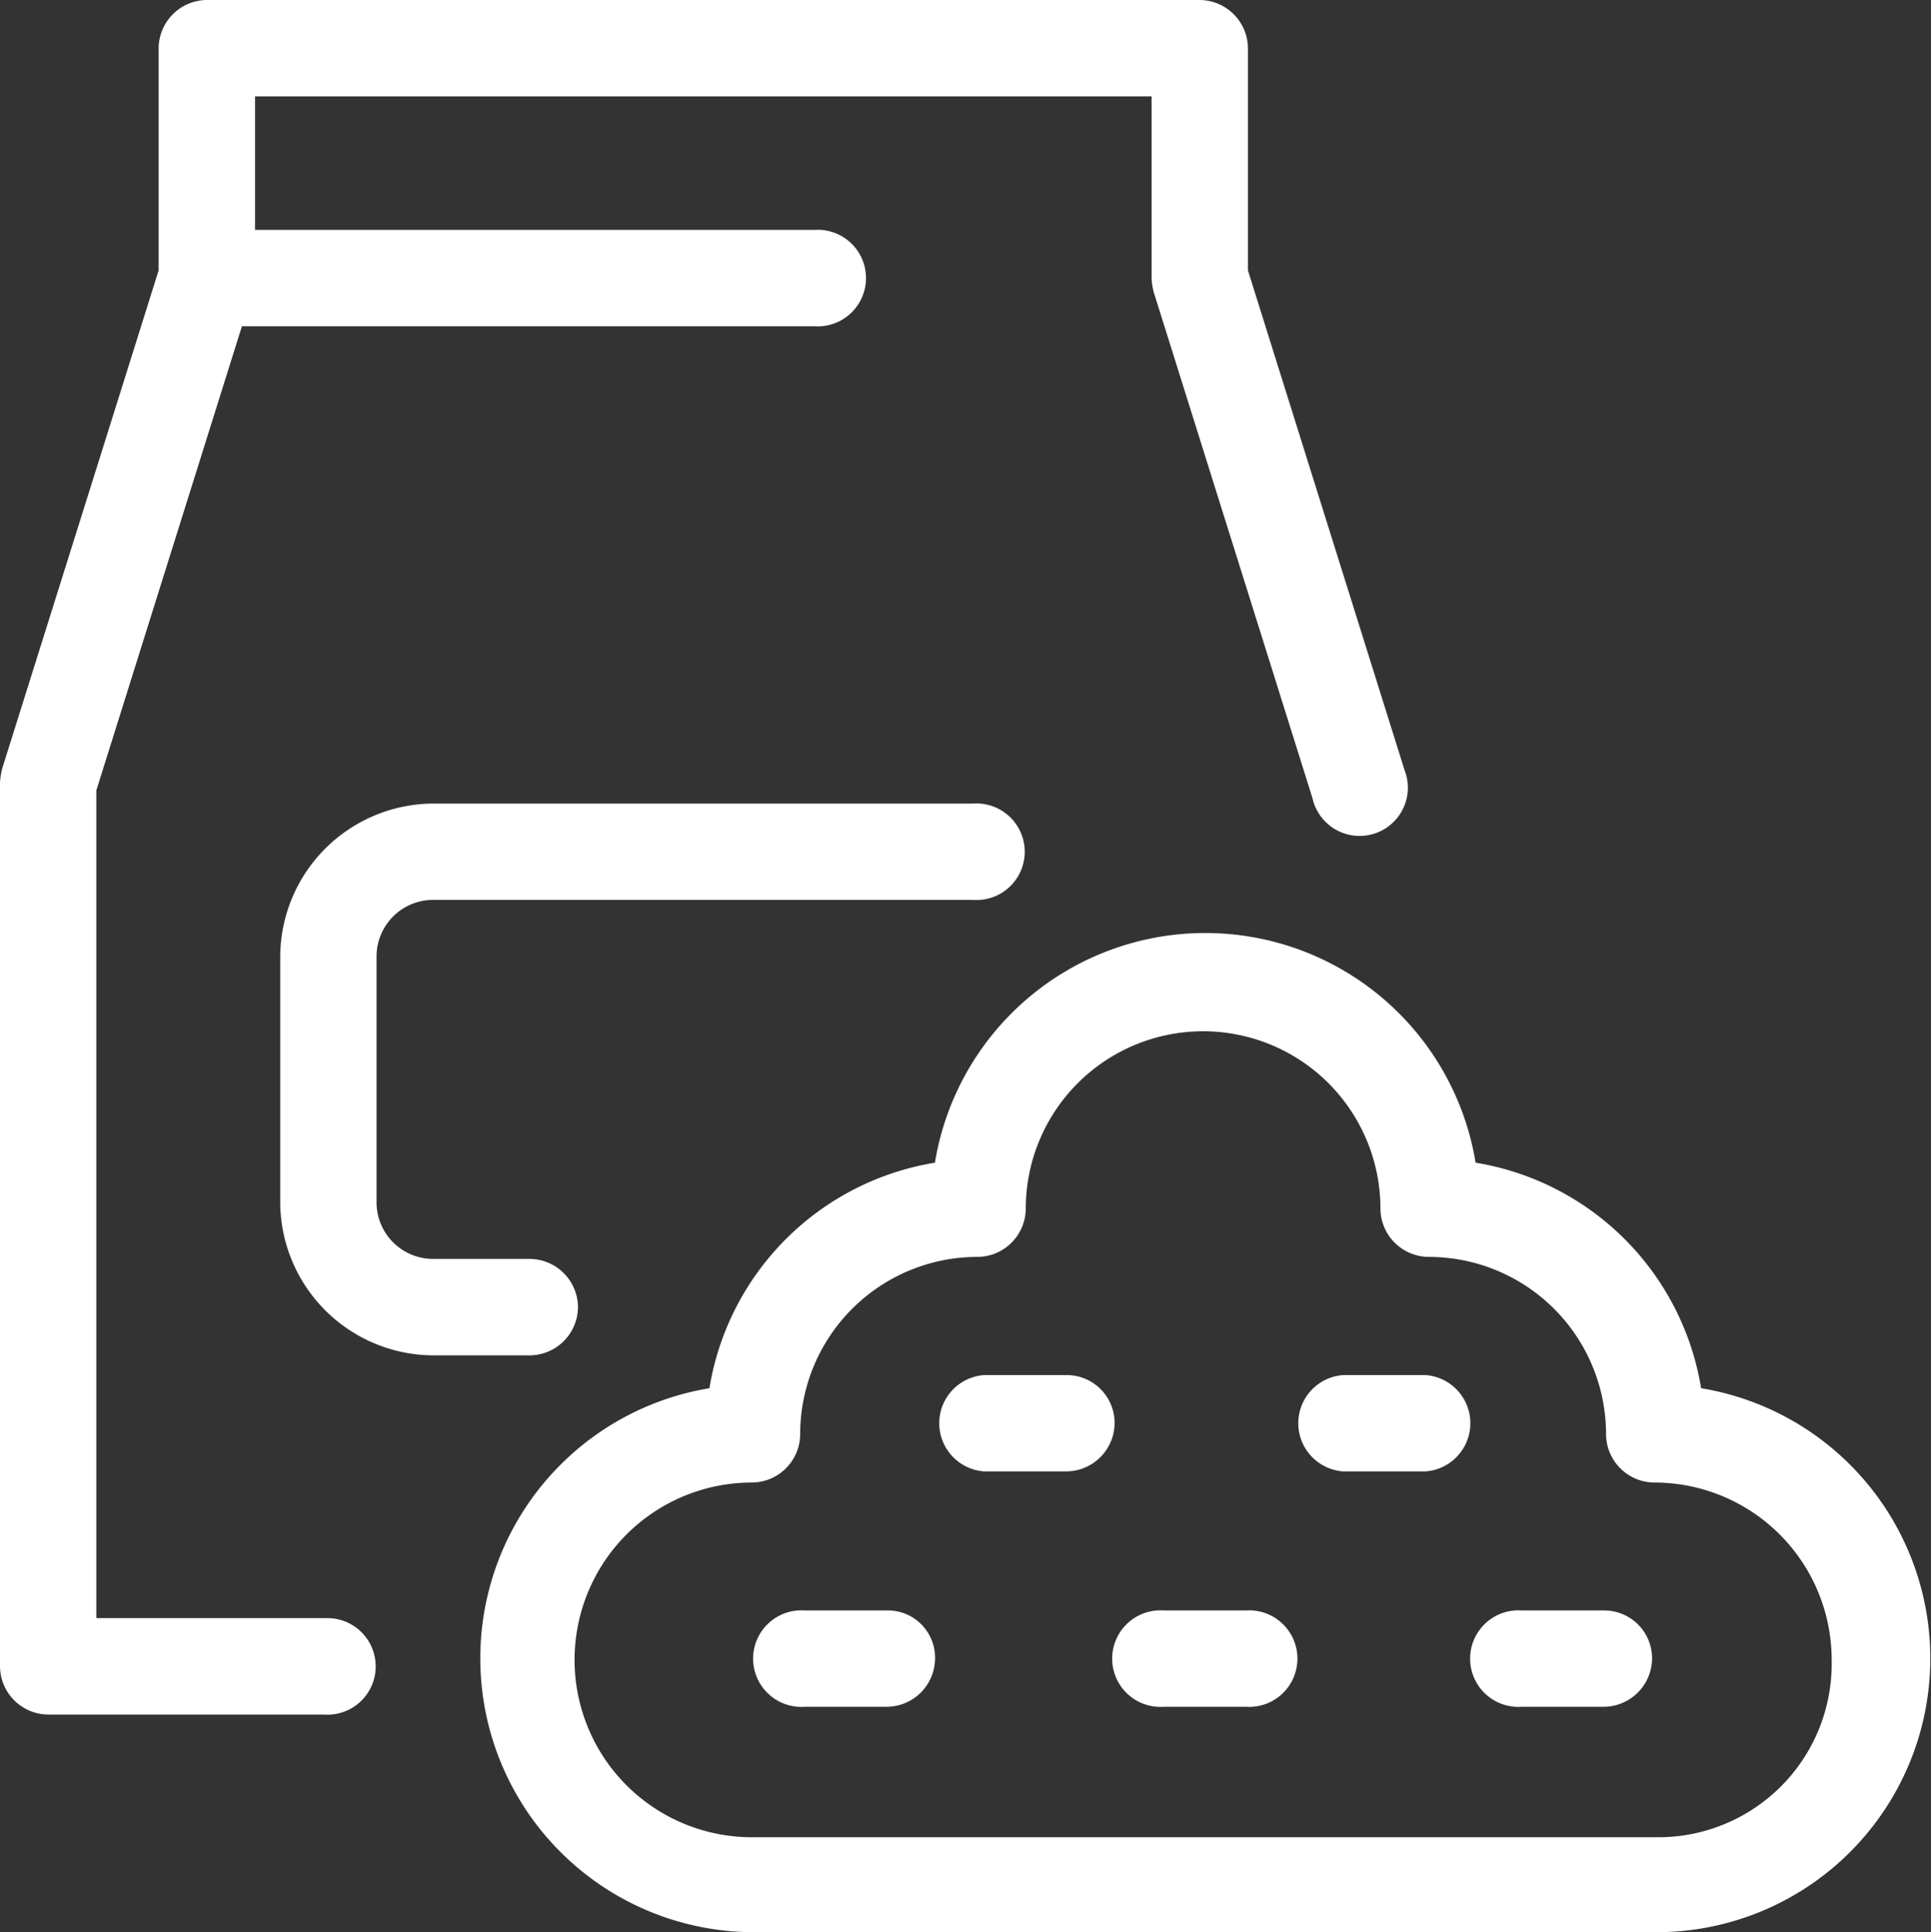 <?xml version="1.0" encoding="utf-8"?>
<svg data-name="stavebni hmoty" xmlns="http://www.w3.org/2000/svg" width="60" height="60.034"><rect width="100%" height="100%" fill="#333333" stroke="none"/><path data-name="Path 2642" d="M10.068 50.272H2.993V24.558l4.524-14.422h17.789a1.5 1.5 0 100-2.993H7.925v-4.15h27.857v5.646a1.991 1.991 0 00.068.442L40.782 24.8a1.5 1.5 0 102.857-.884L38.776 8.4V1.5a1.51 1.51 0 00-1.5-1.5H6.429a1.51 1.51 0 00-1.5 1.5v6.9L.068 23.878A2.341 2.341 0 000 24.32v27.449a1.51 1.51 0 001.5 1.5h8.571a1.5 1.5 0 100-2.993z" fill="#fff"/><path data-name="Path 2643" d="M17.959 40.612a1.51 1.51 0 00-1.5-1.5h-2.99a1.757 1.757 0 01-1.769-1.769v-7.615a1.757 1.757 0 011.769-1.769h16.769a1.5 1.5 0 100-2.993H13.469a4.776 4.776 0 00-4.762 4.762v7.619a4.776 4.776 0 004.762 4.762h2.993a1.51 1.51 0 001.497-1.497z" fill="#fff"/><path data-name="Path 2644" d="M52.857 43.13a8.487 8.487 0 00-7.007-7.007 8.512 8.512 0 00-16.8 0 8.487 8.487 0 00-7.007 7.007 8.507 8.507 0 001.361 16.9h28.094a8.507 8.507 0 001.361-16.9zm-1.394 13.95h-28.1a5.51 5.51 0 110-11.02 1.51 1.51 0 001.5-1.5 5.509 5.509 0 015.51-5.51 1.51 1.51 0 001.5-1.5 5.51 5.51 0 1111.02 0 1.51 1.51 0 001.5 1.5 5.509 5.509 0 015.51 5.51 1.51 1.51 0 001.5 1.5 5.509 5.509 0 015.51 5.51 5.388 5.388 0 01-5.45 5.51z" fill="#fff"/><path data-name="Path 2645" d="M27.551 50.034h-2.548a1.5 1.5 0 100 2.993h2.551a1.51 1.51 0 001.5-1.5 1.467 1.467 0 00-1.503-1.493z" fill="#fff"/><path data-name="Path 2646" d="M38.708 50.034H36.16a1.5 1.5 0 100 2.993h2.551a1.5 1.5 0 100-2.993z" fill="#fff"/><path data-name="Path 2647" d="M49.83 50.034h-2.548a1.5 1.5 0 100 2.993h2.551a1.51 1.51 0 001.5-1.5 1.488 1.488 0 00-1.503-1.493z" fill="#fff"/><path data-name="Path 2648" d="M33.13 42.721h-2.548a1.5 1.5 0 000 2.993h2.551a1.51 1.51 0 001.5-1.5 1.488 1.488 0 00-1.503-1.493z" fill="#fff"/><path data-name="Path 2649" d="M44.286 42.721h-2.548a1.5 1.5 0 000 2.993h2.551a1.5 1.5 0 000-2.993z" fill="#fff"/></svg>